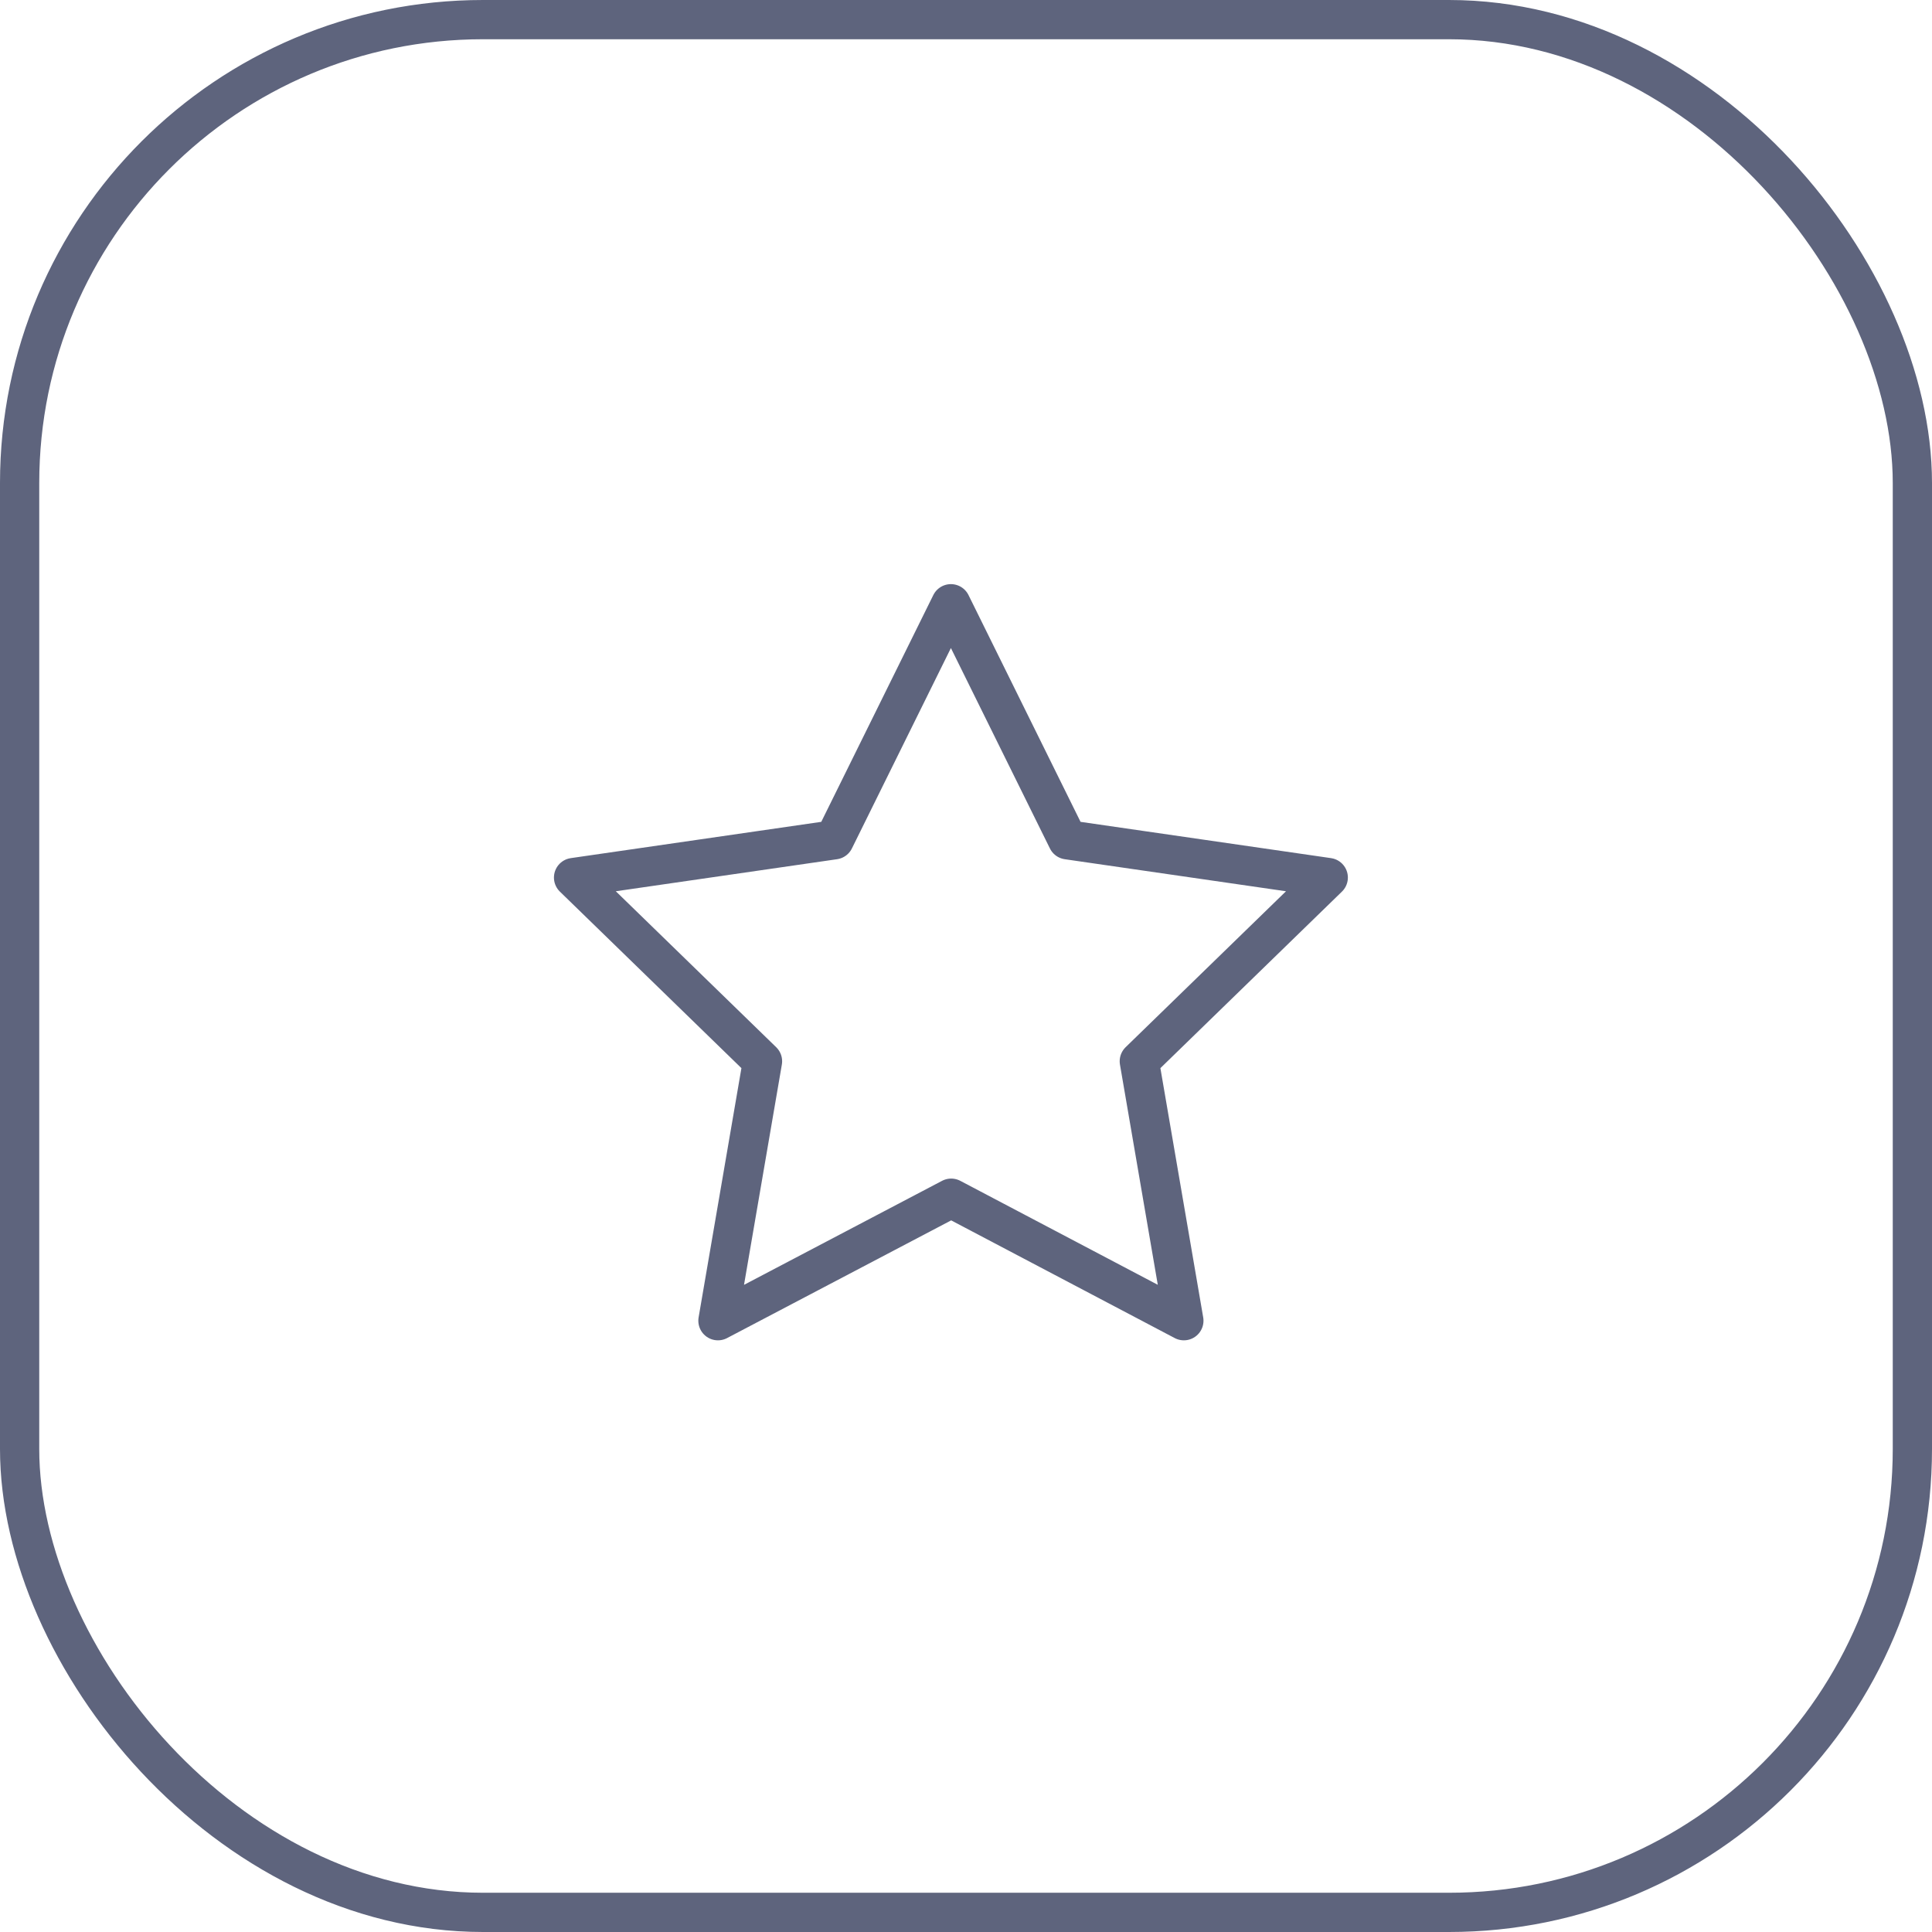 <svg width="64" height="64" viewBox="0 0 64 64" fill="none" xmlns="http://www.w3.org/2000/svg">
<rect x="0.65" y="0.65" width="62.7" height="62.7" rx="15.35" stroke="#5E647D" stroke-width="1.3"/>
<path d="M31.509 39.692L23.783 43.75L25.259 35.156L19 29.07L27.637 27.819L31.5 20L35.363 27.819L44 29.07L37.741 35.156L39.217 43.75L31.509 39.692Z" stroke="#5E647D" stroke-width="1.3" stroke-linecap="round" stroke-linejoin="round"/>
</svg>
